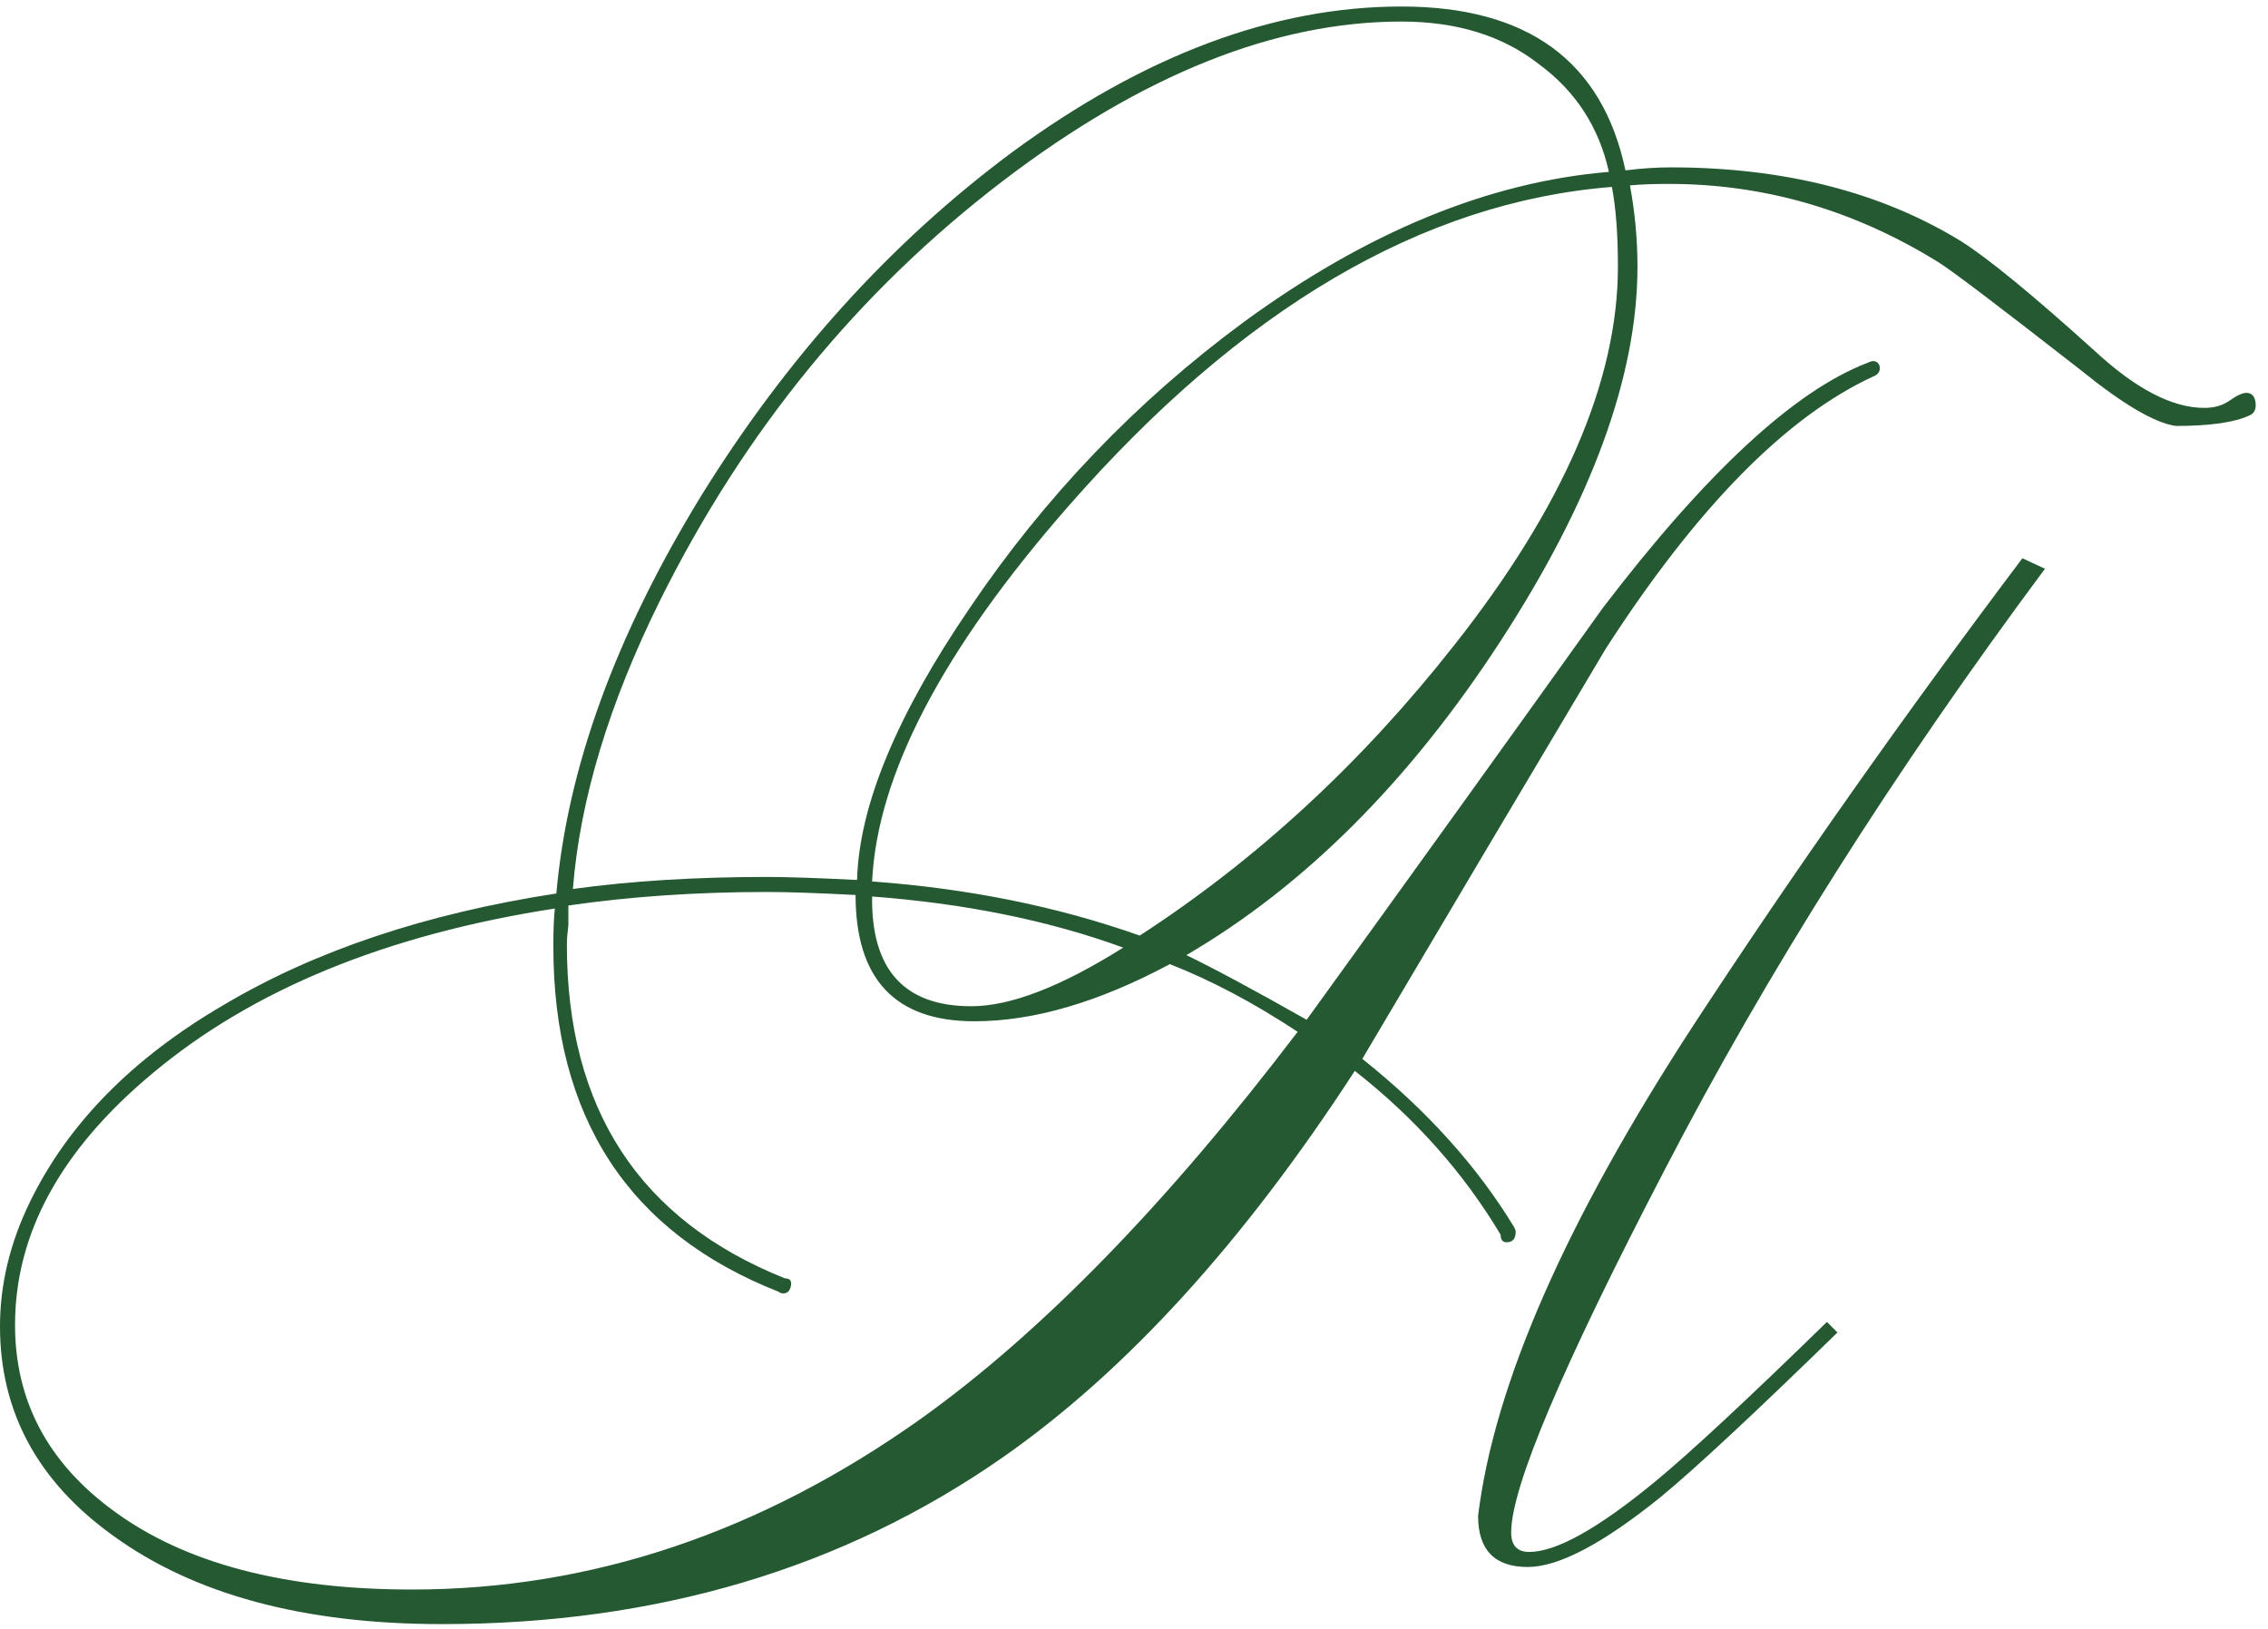 <?xml version="1.0" encoding="UTF-8"?> <svg xmlns="http://www.w3.org/2000/svg" width="181" height="130" viewBox="0 0 181 130" fill="none"><path d="M173.64 34C171.96 33.76 169.44 32.28 166.08 29.56C159.52 24.44 155.72 21.56 154.68 20.92C147.96 16.76 140.8 14.68 133.2 14.68C131.92 14.68 130.88 14.72 130.08 14.8C130.48 16.96 130.68 19.12 130.68 21.28C130.68 30 127.04 39.96 119.76 51.16C112.48 62.36 104.12 70.72 94.68 76.24C96.84 77.28 100.04 79 104.28 81.4C112.2 70.44 120.08 59.48 127.92 48.52C136.16 37.72 143.2 31.2 149.04 28.96C149.52 28.72 149.84 28.8 150 29.2C150.08 29.6 149.92 29.88 149.52 30.04C142.56 33.24 135.44 40.48 128.16 51.76C121.68 62.64 115.2 73.56 108.72 84.52C113.84 88.6 117.88 93.08 120.84 97.96C120.92 98.12 120.96 98.24 120.96 98.32C120.96 98.88 120.72 99.16 120.24 99.16C119.92 99.16 119.76 98.96 119.76 98.56C116.8 93.6 112.92 89.24 108.12 85.48C99.24 99.16 89.88 109.44 80.04 116.32C67.32 125.2 52.4 129.64 35.28 129.64C24.24 129.64 15.48 127.28 9 122.56C3 118.24 -1.78814e-07 112.68 -1.78814e-07 105.88C-1.78814e-07 102.52 0.8 99.2 2.4 95.92C5.44 89.68 10.6 84.44 17.88 80.2C25.16 75.88 34 72.92 44.4 71.32C45.28 61.32 49.12 50.76 55.92 39.64C62.8 28.52 71.08 19.36 80.76 12.16C91.32 4.4 101.68 0.52 111.84 0.52C121.92 0.52 127.88 4.88 129.72 13.6C131 13.44 132.2 13.36 133.32 13.36C142.36 13.36 150.08 15.32 156.48 19.24C158.64 20.6 162.2 23.52 167.16 28C170.44 31.04 173.36 32.56 175.92 32.56C176.72 32.56 177.4 32.36 177.96 31.96C178.52 31.56 178.96 31.36 179.28 31.36C179.68 31.36 179.92 31.6 180 32.08C180.08 32.64 179.92 33 179.52 33.16C178.32 33.72 176.36 34 173.64 34ZM45.36 72.28C45.36 73 45.36 73.52 45.36 73.84C45.28 74.48 45.24 75 45.24 75.4C45.24 88.52 51.04 97.4 62.64 102.04C63.04 102.04 63.2 102.24 63.12 102.64C63.04 103.04 62.84 103.24 62.52 103.24C62.36 103.24 62.24 103.2 62.16 103.12C50.16 98.4 44.16 89.2 44.16 75.52C44.16 74.24 44.2 73.24 44.28 72.52C30.84 74.6 20.12 79 12.12 85.72C4.84 91.8 1.2 98.48 1.2 105.76C1.2 111.84 3.84 116.8 9.12 120.64C14.8 124.8 22.72 126.88 32.88 126.88C47.2 126.88 60.76 122.32 73.56 113.2C83.16 106.32 93.16 96.04 103.56 82.36C100.04 80.04 96.64 78.24 93.36 76.96C87.68 80 82.48 81.52 77.76 81.52C71.44 81.52 68.28 78.16 68.28 71.44C65.24 71.28 62.88 71.2 61.2 71.2C55.6 71.2 50.32 71.56 45.36 72.28ZM68.4 70.24C68.56 64.32 71.56 57.08 77.4 48.52C83.4 39.64 90.68 32.04 99.24 25.72C109.08 18.52 118.8 14.52 128.4 13.72C127.6 10.12 125.72 7.24 122.76 5.08C119.88 2.84 116.24 1.72 111.84 1.72C101.76 1.72 91.16 5.96 80.04 14.44C68.52 23.24 59.4 34.4 52.68 47.92C48.6 56.16 46.28 63.84 45.72 70.96C50.36 70.32 55.52 70 61.2 70C62.8 70 65.2 70.08 68.4 70.24ZM69.6 70.36C77.28 70.92 84.4 72.36 90.96 74.68C100.32 68.6 108.68 60.88 116.04 51.52C124.76 40.48 129.12 30.4 129.12 21.28C129.12 18.72 128.96 16.6 128.64 14.92C113.52 16.12 99.04 24.64 85.2 40.48C75.2 51.92 70 61.88 69.6 70.36ZM69.6 71.56C69.52 77.4 72.16 80.32 77.52 80.32C80.64 80.32 84.68 78.76 89.64 75.64C83.72 73.48 77.04 72.12 69.6 71.56ZM163.2 45.4L161.4 44.56C151.88 57.2 143.12 69.64 135.12 81.88C124.96 97.48 119.24 110.52 117.96 121C117.96 123.72 119.28 125.08 121.92 125.08C124.4 125.08 127.96 123.2 132.6 119.44C135.4 117.12 140.08 112.76 146.64 106.36L145.8 105.52C139.4 111.76 134.84 116 132.12 118.24C127.56 122 124.2 123.88 122.04 123.88C121.08 123.88 120.6 123.36 120.6 122.32C120.6 118.72 124.68 109.08 132.84 93.4C141 77.64 151.12 61.64 163.2 45.4Z" fill="#245931"></path></svg> 